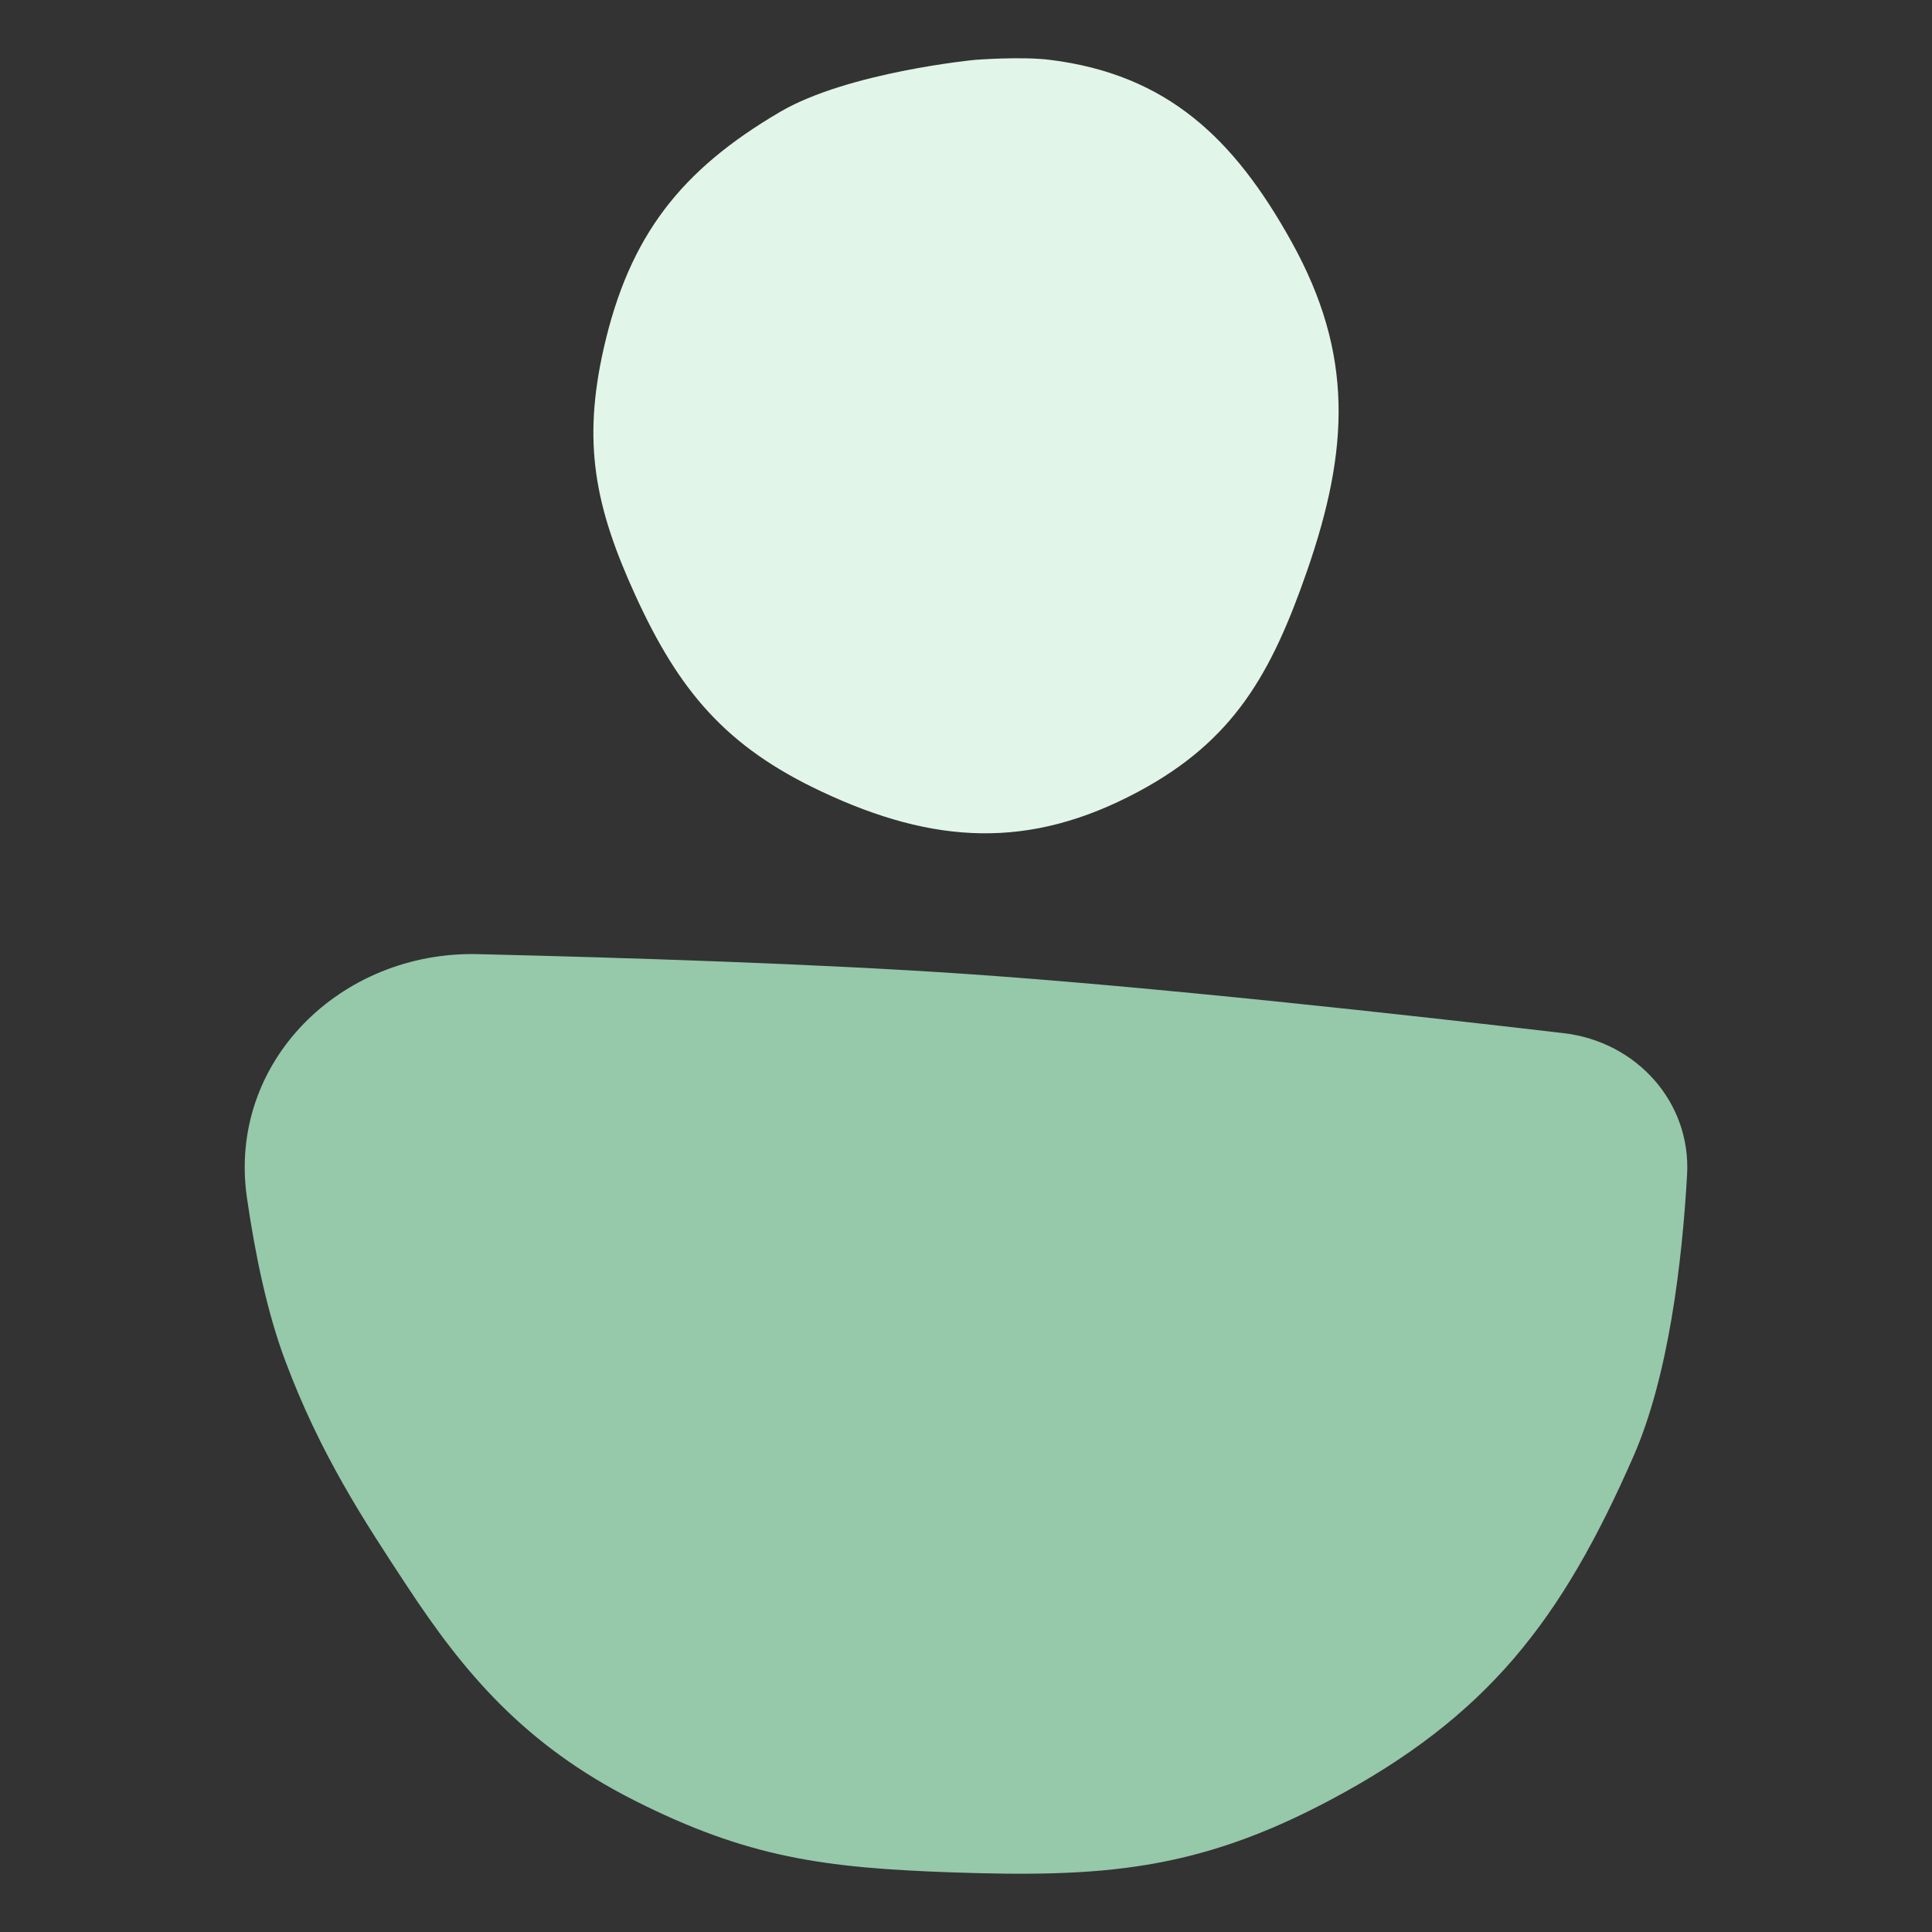 <svg xmlns="http://www.w3.org/2000/svg" width="64" height="64" fill="none"><rect width="100%" height="100%" fill="#333333" stroke="none"/><path fill="#E1F5E9" d="M25.847 3.703c2.25-1.316 6.447-1.72 6.447-1.72s1.526-.12 2.492 0c3.878.485 6.096 2.602 7.994 6.02 2.073 3.73 1.915 6.883.516 10.916-1.18 3.393-2.42 5.612-5.588 7.306-3.61 1.934-6.78 1.742-10.486 0-3.181-1.493-4.731-3.335-6.188-6.532-1.333-2.926-1.744-5.033-1.032-8.168.847-3.718 2.554-5.895 5.845-7.822Z"/><path fill="#96C8AA" d="M9.444 45.063c-.588-1.57-.99-3.49-1.264-5.385-.65-4.497 3.109-8.18 7.652-8.071 4.942.118 11.188.32 16.033.647 6.29.425 14.898 1.381 19.942 1.972 2.398.282 4.215 2.278 4.08 4.69-.164 2.885-.61 6.666-1.777 9.328-2.385 5.437-4.821 8.613-10.063 11.394-4.403 2.337-7.556 2.56-12.536 2.386-4.204-.148-6.75-.487-10.504-2.386-3.65-1.845-5.653-4.255-7.503-7.066l-.023-.034c-1.43-2.173-2.877-4.37-4.037-7.475Z"/></svg>